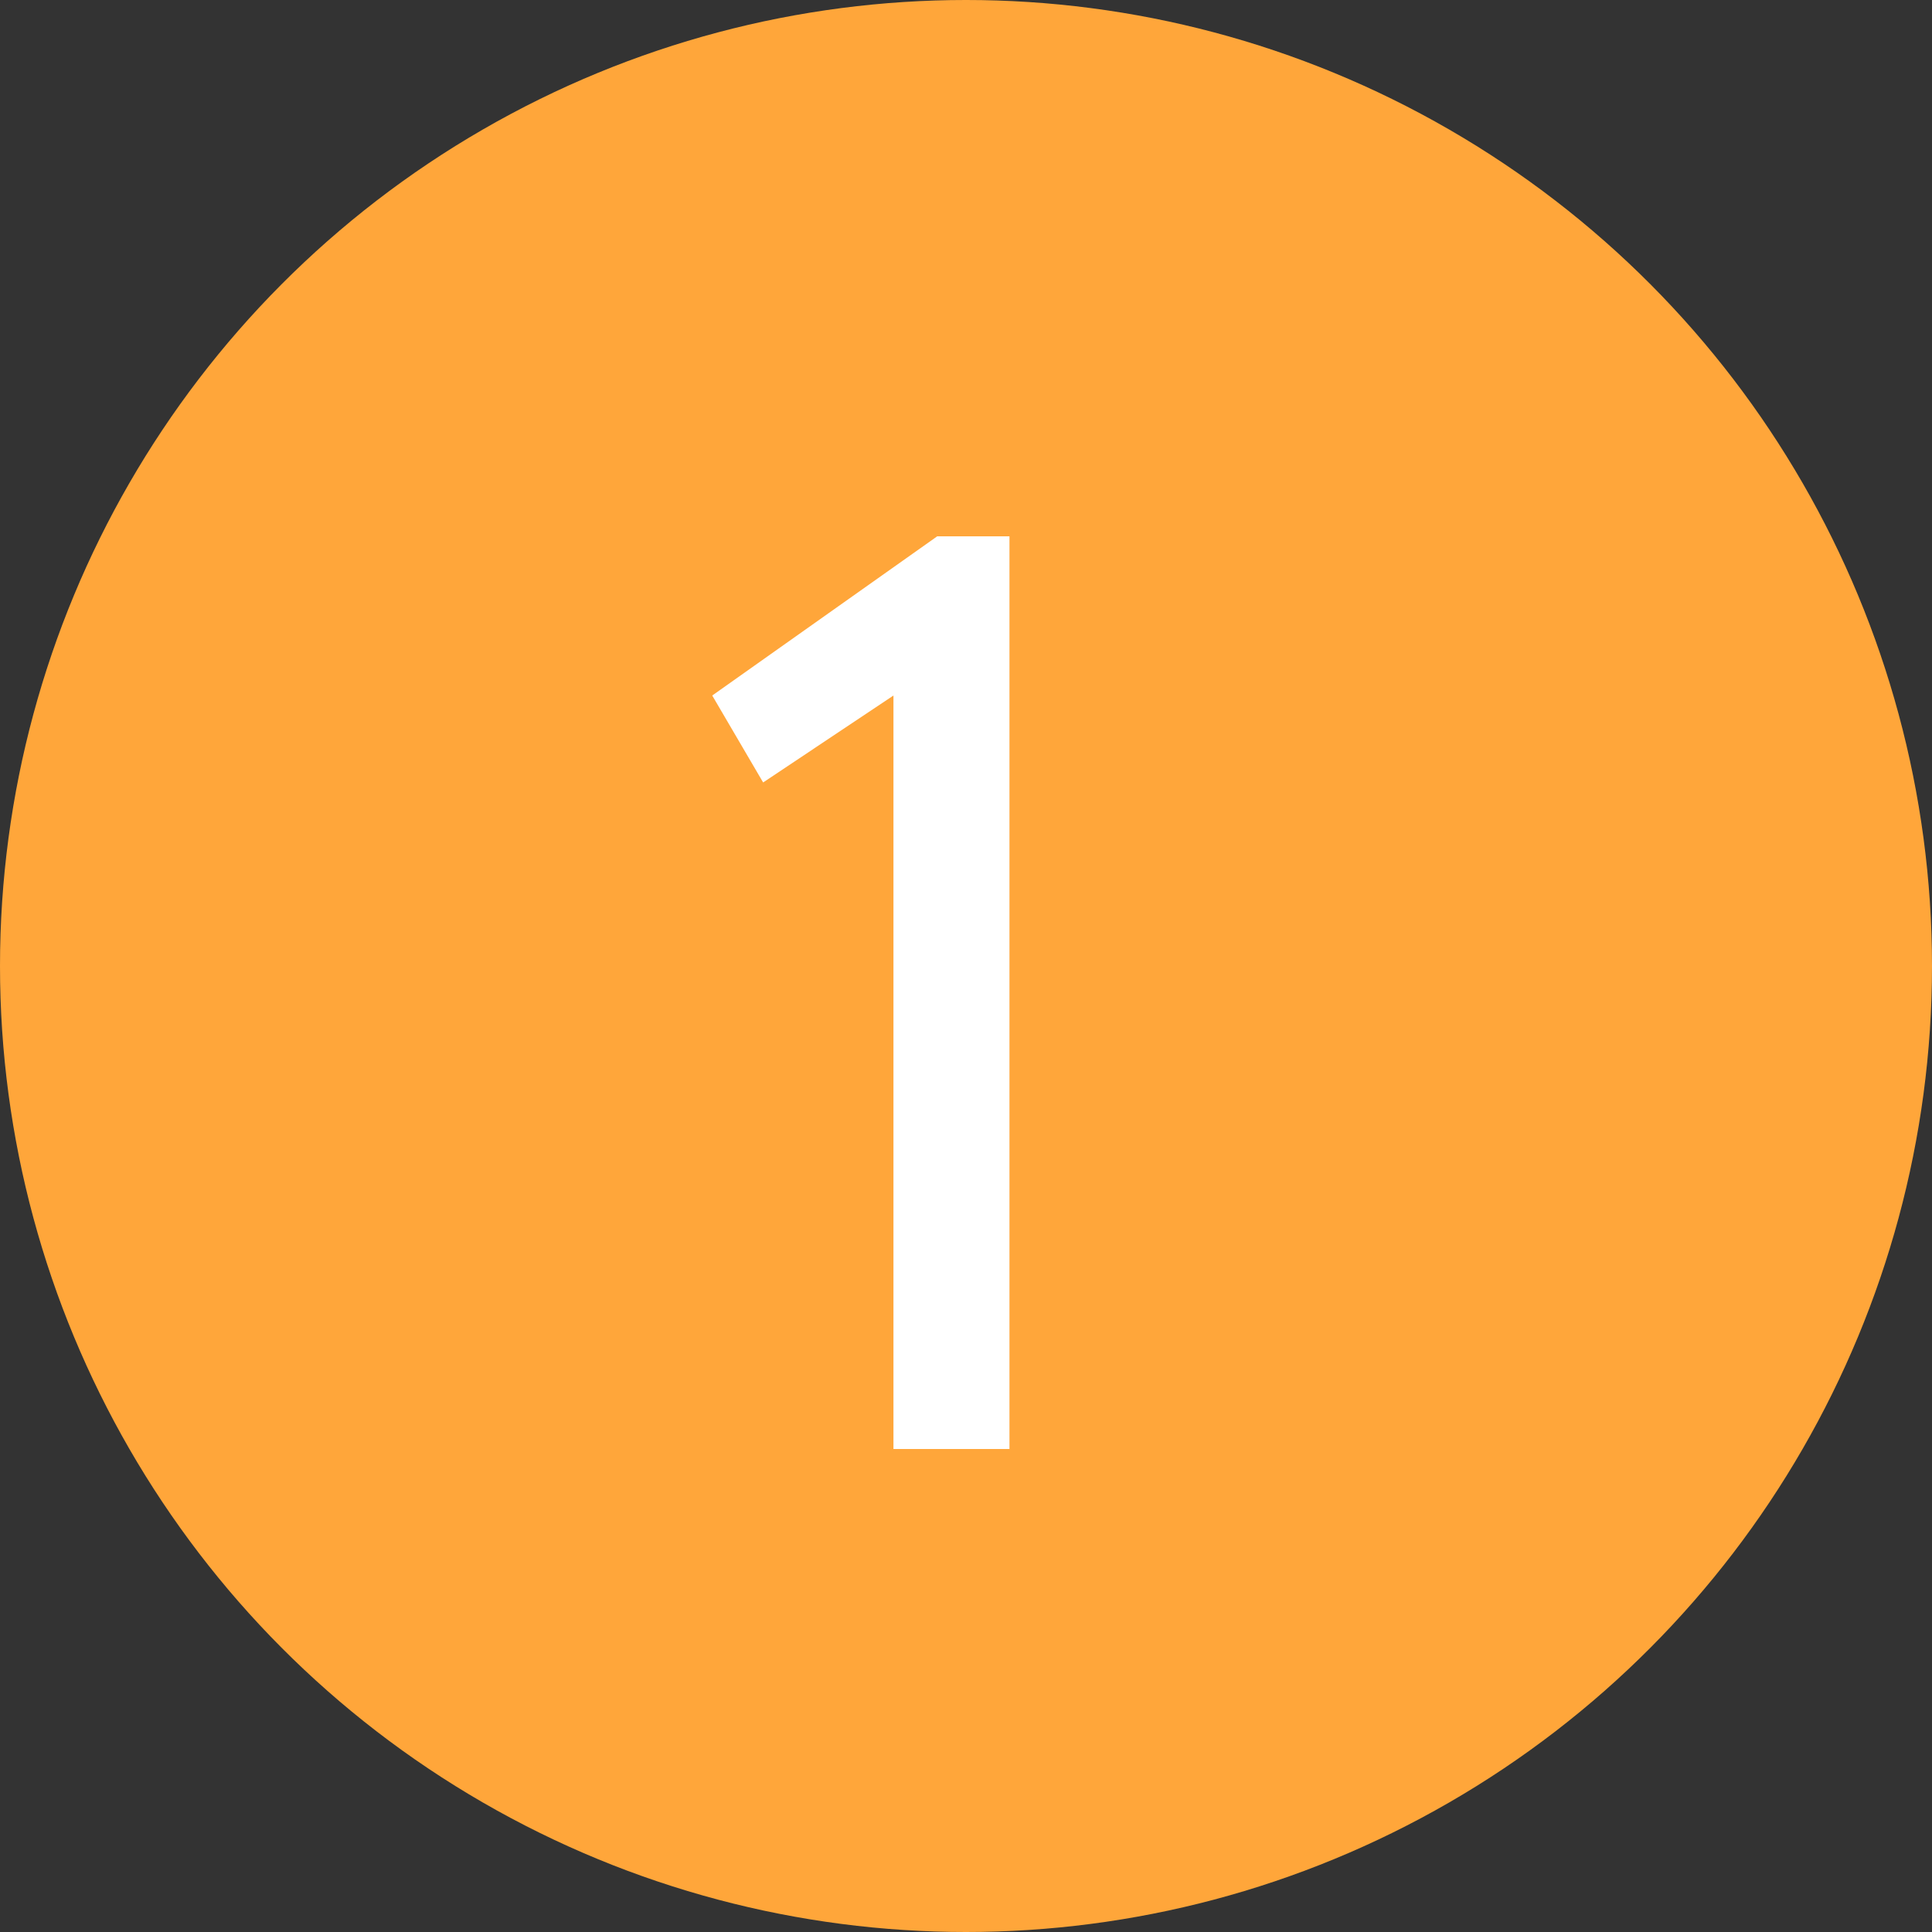 <svg width="20" height="20" fill="none" xmlns="http://www.w3.org/2000/svg"><rect width="100%" height="100%" fill="#333333" stroke="none"/><circle cx="10" cy="10" r="10" fill="#FFA63A"/><path d="M10.45 5.552V15H9.249V7.2L7.9 8.1l-.527-.9 2.329-1.648h.747z" fill="#fff"/></svg>